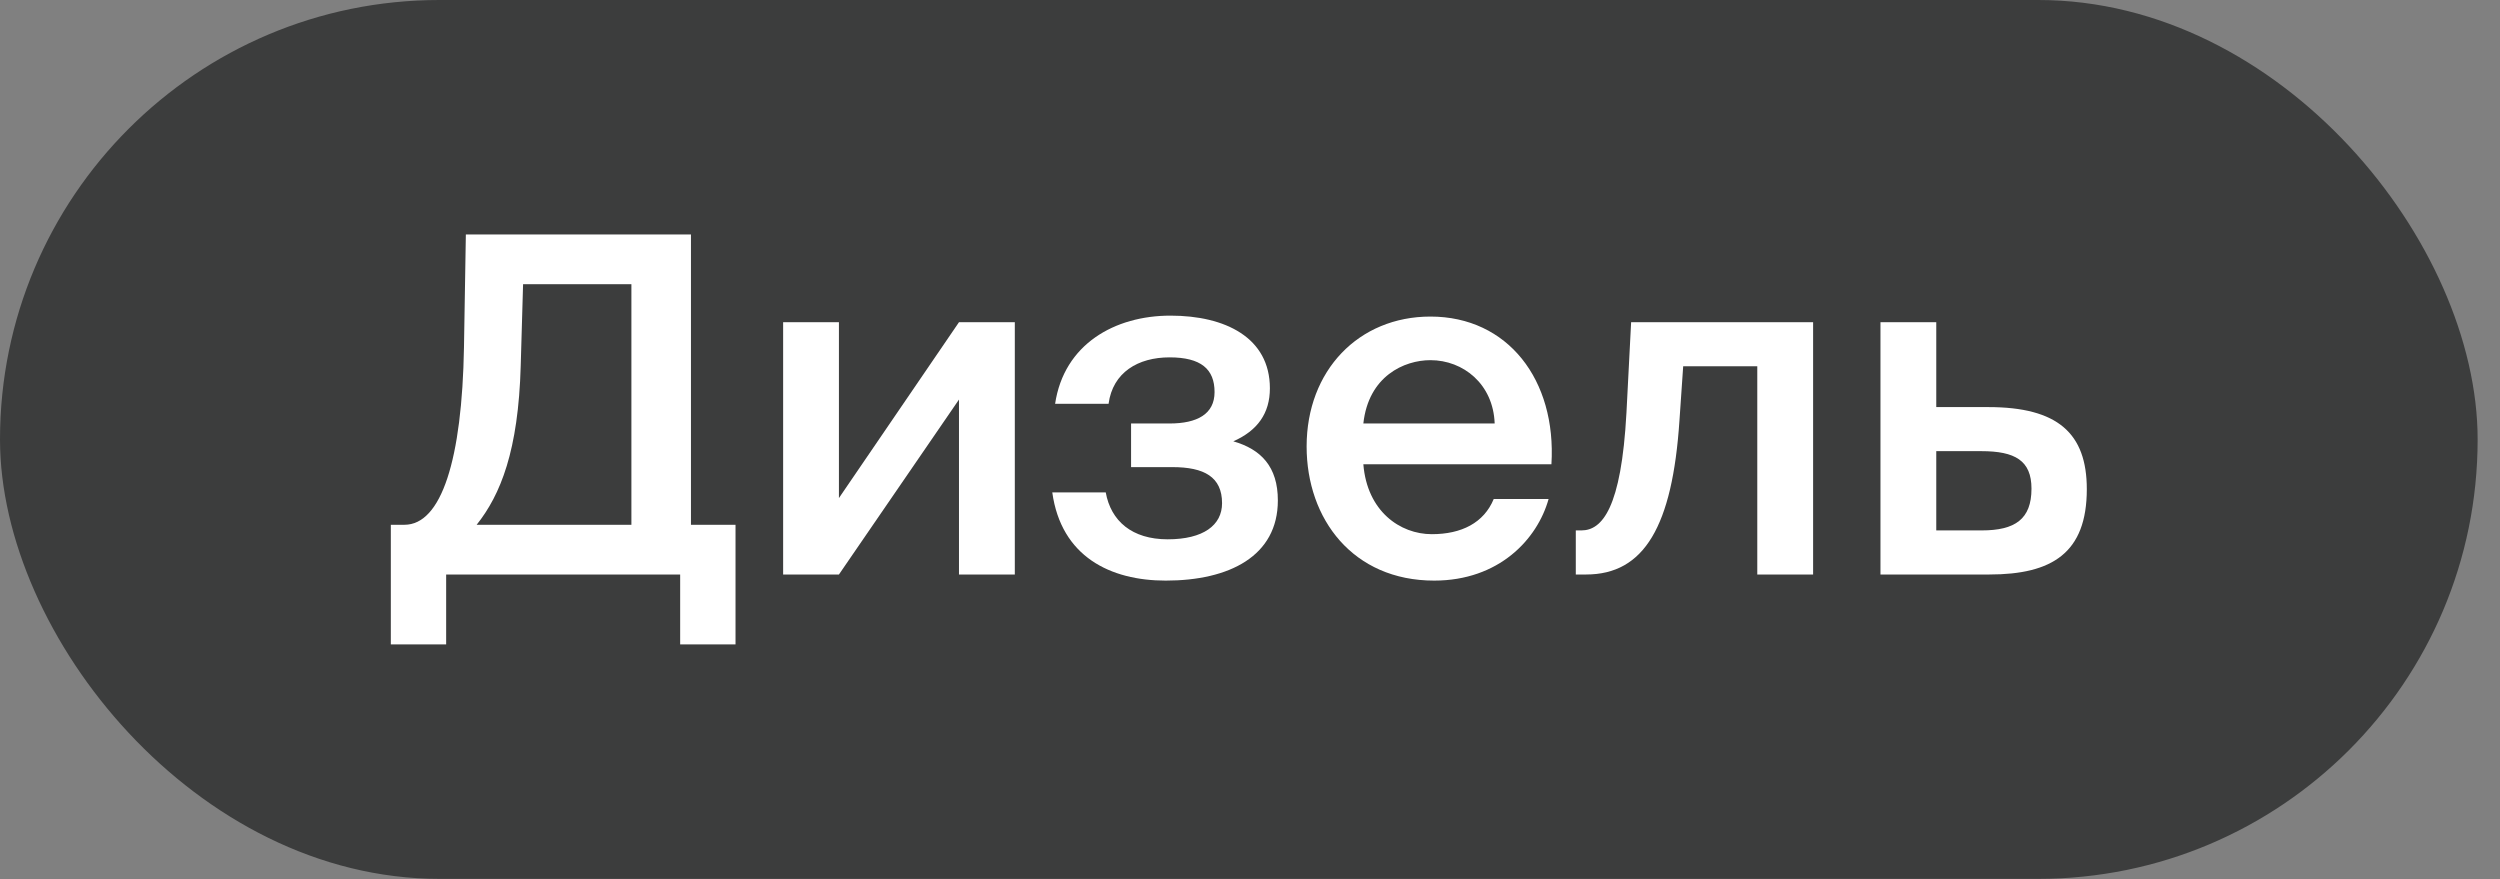 <?xml version="1.0" encoding="UTF-8"?> <svg xmlns="http://www.w3.org/2000/svg" width="91" height="32" viewBox="0 0 91 32" fill="none"><rect x="0" y="0" width="91" height="32" fill="#808080" stroke="none"/><rect width="90.186" height="31.991" rx="15.995" fill="#3C3D3D"></rect><path d="M26.773 19.102V23.455H24.758V20.912H16.24V23.455H14.226V19.102H14.721C16.069 19.102 16.82 16.729 16.889 12.632L16.957 8.535H25.151V19.102H26.773ZM22.983 19.102V10.345H19.04L18.954 13.315C18.869 16.405 18.22 18.01 17.35 19.102H22.983Z" fill="white"></path><path d="M36.939 11.728V20.912H34.907V14.544L30.537 20.912H28.506V11.728H30.537V18.129L34.907 11.728H36.939Z" fill="white"></path><path d="M44.893 16.064C45.9 16.354 46.514 16.985 46.514 18.215C46.514 20.246 44.739 21.134 42.434 21.134C40.42 21.134 38.628 20.263 38.303 17.924H40.249C40.437 18.966 41.205 19.631 42.503 19.631C43.8 19.631 44.483 19.119 44.483 18.317C44.483 17.361 43.834 17.003 42.673 17.003H41.171V15.415H42.571C43.578 15.415 44.21 15.073 44.21 14.271C44.21 13.435 43.715 13.008 42.571 13.008C41.427 13.008 40.505 13.554 40.352 14.698H38.406C38.73 12.53 40.574 11.489 42.605 11.489C44.602 11.489 46.224 12.291 46.224 14.135C46.224 15.039 45.78 15.671 44.893 16.064Z" fill="white"></path><path d="M56.472 16.9H49.626C49.763 18.607 50.958 19.444 52.119 19.444C53.194 19.444 54.014 19.034 54.372 18.163H56.369C55.96 19.631 54.56 21.134 52.204 21.134C49.251 21.134 47.561 18.897 47.561 16.251C47.561 13.486 49.456 11.523 52.068 11.523C54.884 11.523 56.66 13.827 56.472 16.9ZM52.068 13.11C51.112 13.11 49.814 13.691 49.626 15.415H54.406C54.355 13.981 53.263 13.11 52.068 13.11Z" fill="white"></path><path d="M65.997 20.912H63.965V13.332H61.268L61.132 15.312C60.875 19.154 59.851 20.912 57.734 20.912H57.359V19.307H57.564C58.315 19.307 59.015 18.505 59.203 15.022L59.373 11.728H65.997V20.912Z" fill="white"></path><path d="M70.48 14.818H72.375C74.902 14.818 75.96 15.773 75.96 17.805C75.96 20.127 74.697 20.912 72.409 20.912H68.449V11.728H70.48V14.818ZM70.48 19.307H72.136C73.348 19.307 73.946 18.897 73.946 17.788C73.946 16.764 73.348 16.422 72.119 16.422H70.48V19.307Z" fill="white"></path></svg> 